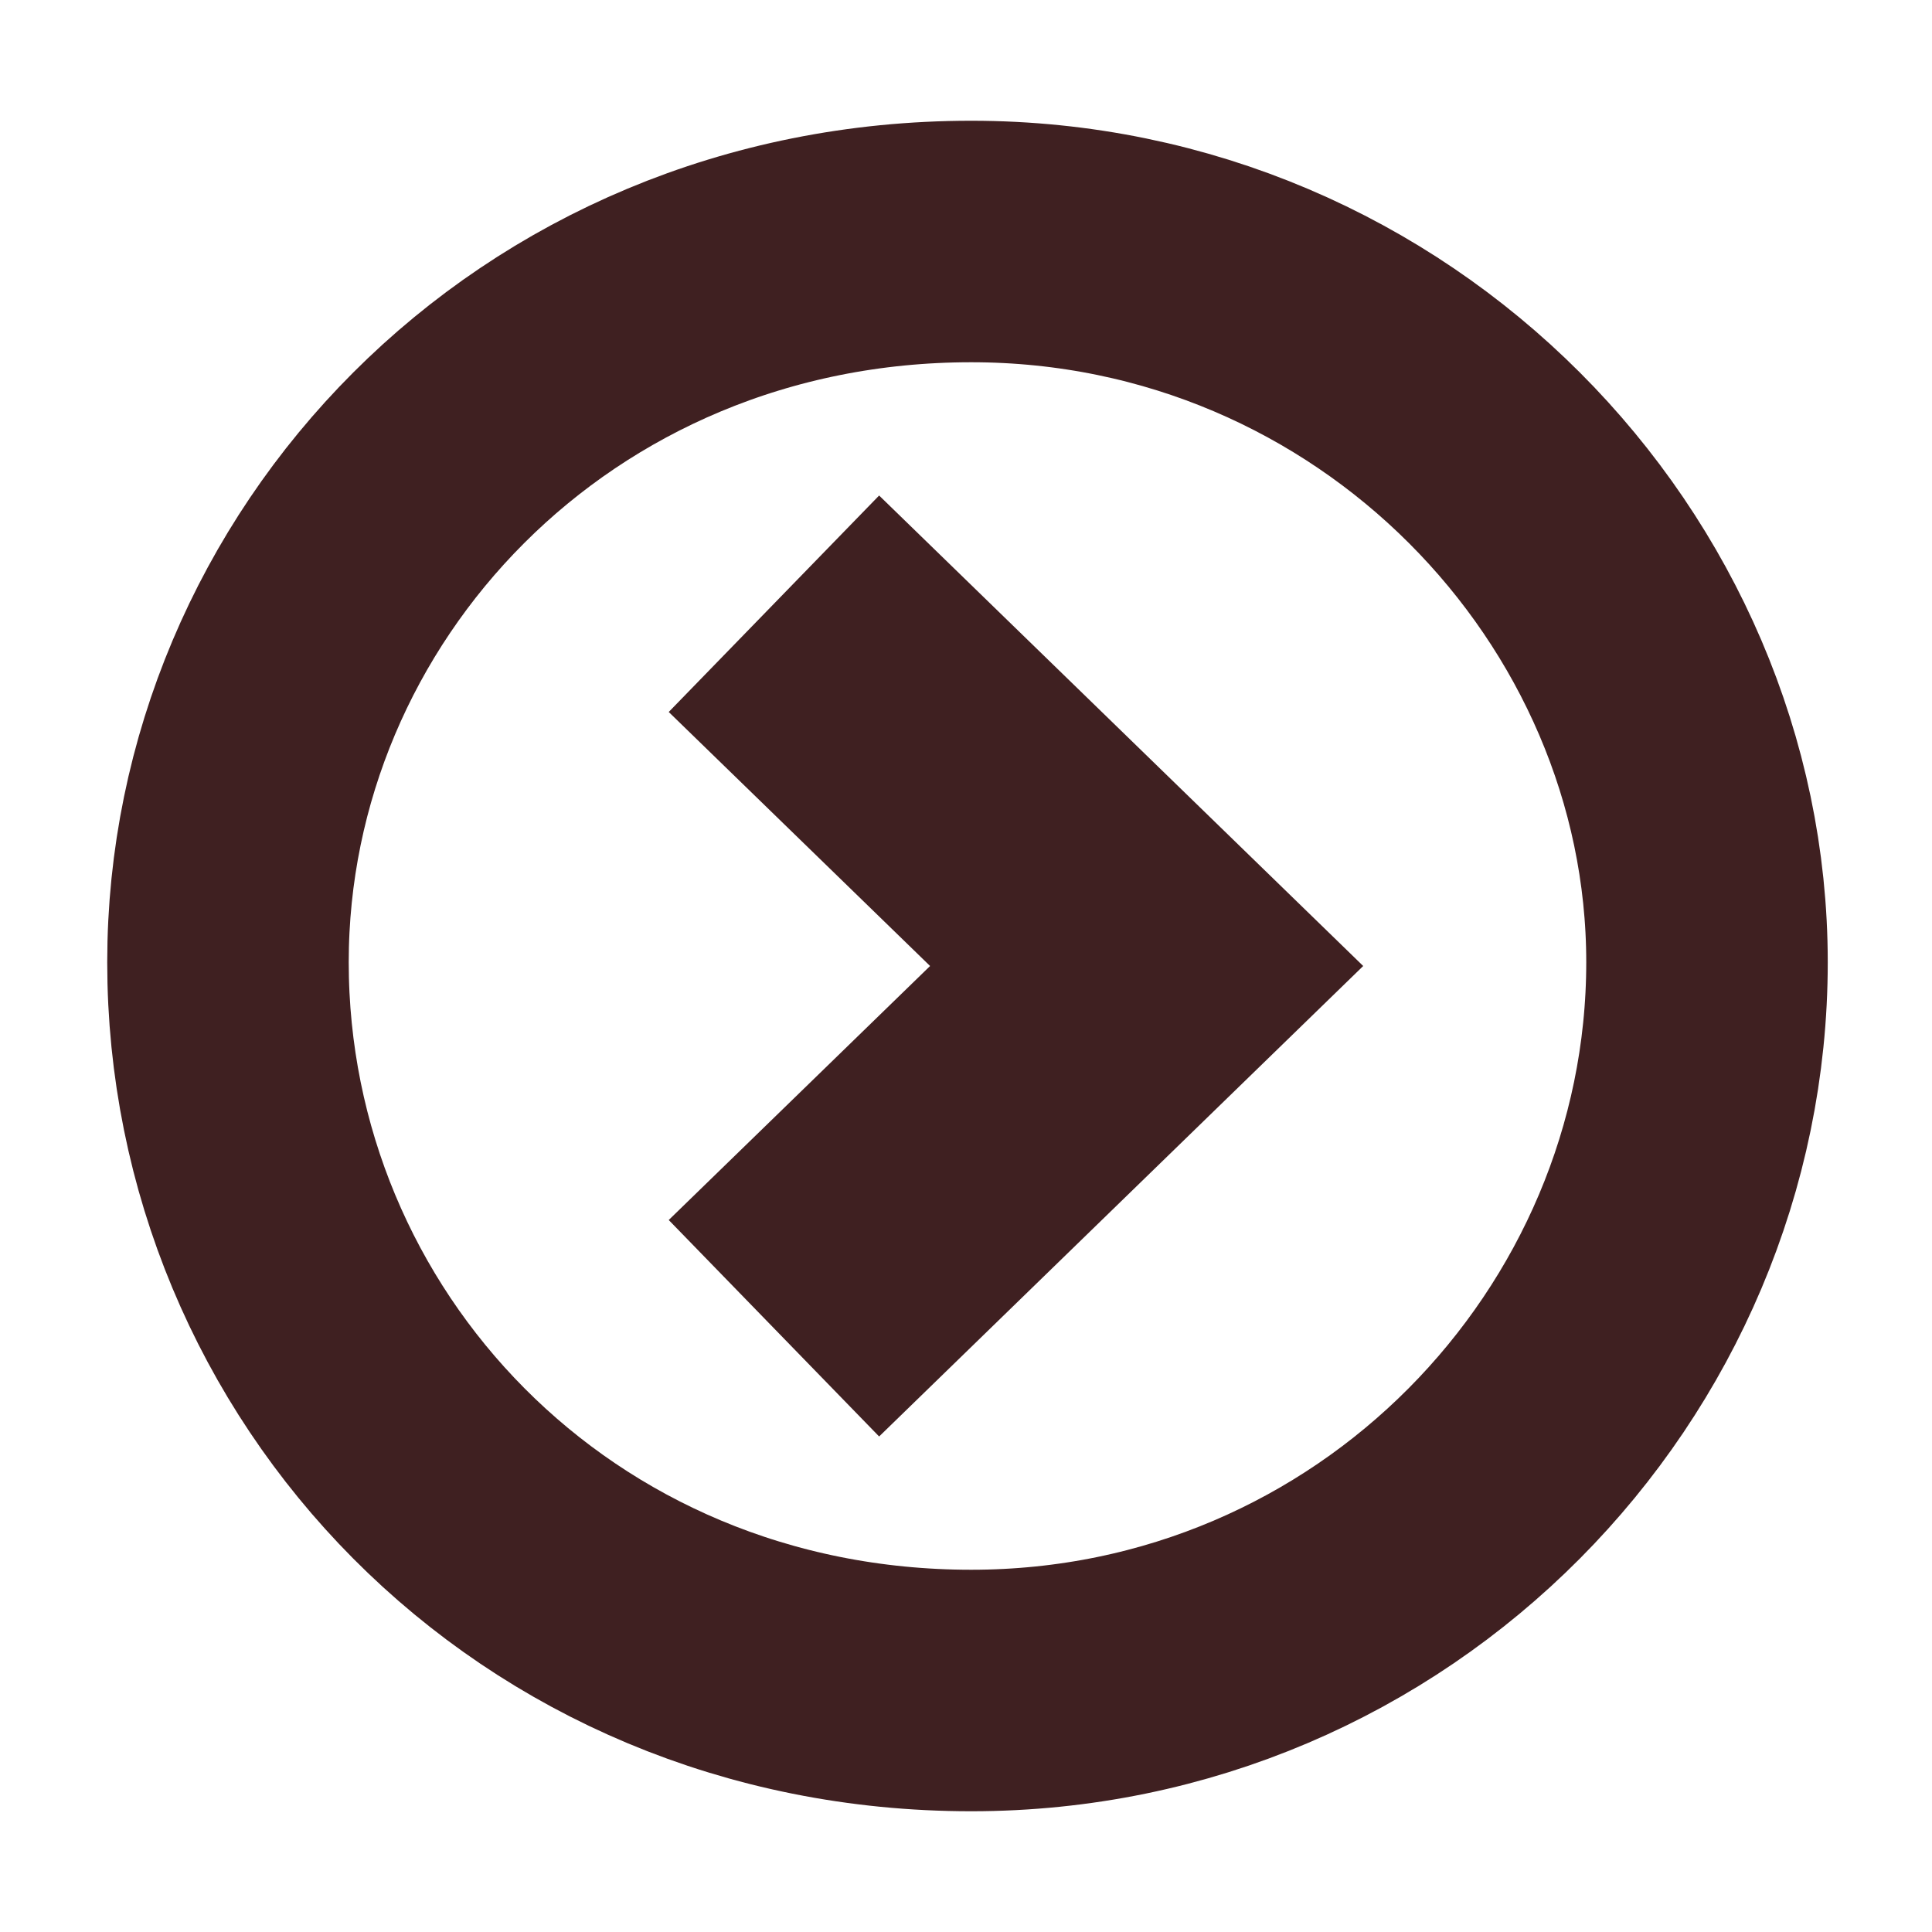 <svg xmlns="http://www.w3.org/2000/svg" fill="none" viewBox="0 0 24 24" height="24" width="24">
<path stroke-width="3.75" stroke="#3F2021" d="M9.614 7.5L14.244 12L9.614 16.5"></path>
<path stroke-width="3" stroke="#3F2021" d="M12.065 3C17.21 3 21.205 7.182 21.205 11.953C21.205 16.827 17.202 21 12.065 21C6.742 21 2.832 16.827 2.832 11.953C2.832 7.182 6.734 3 12.065 3Z"></path>
</svg>
